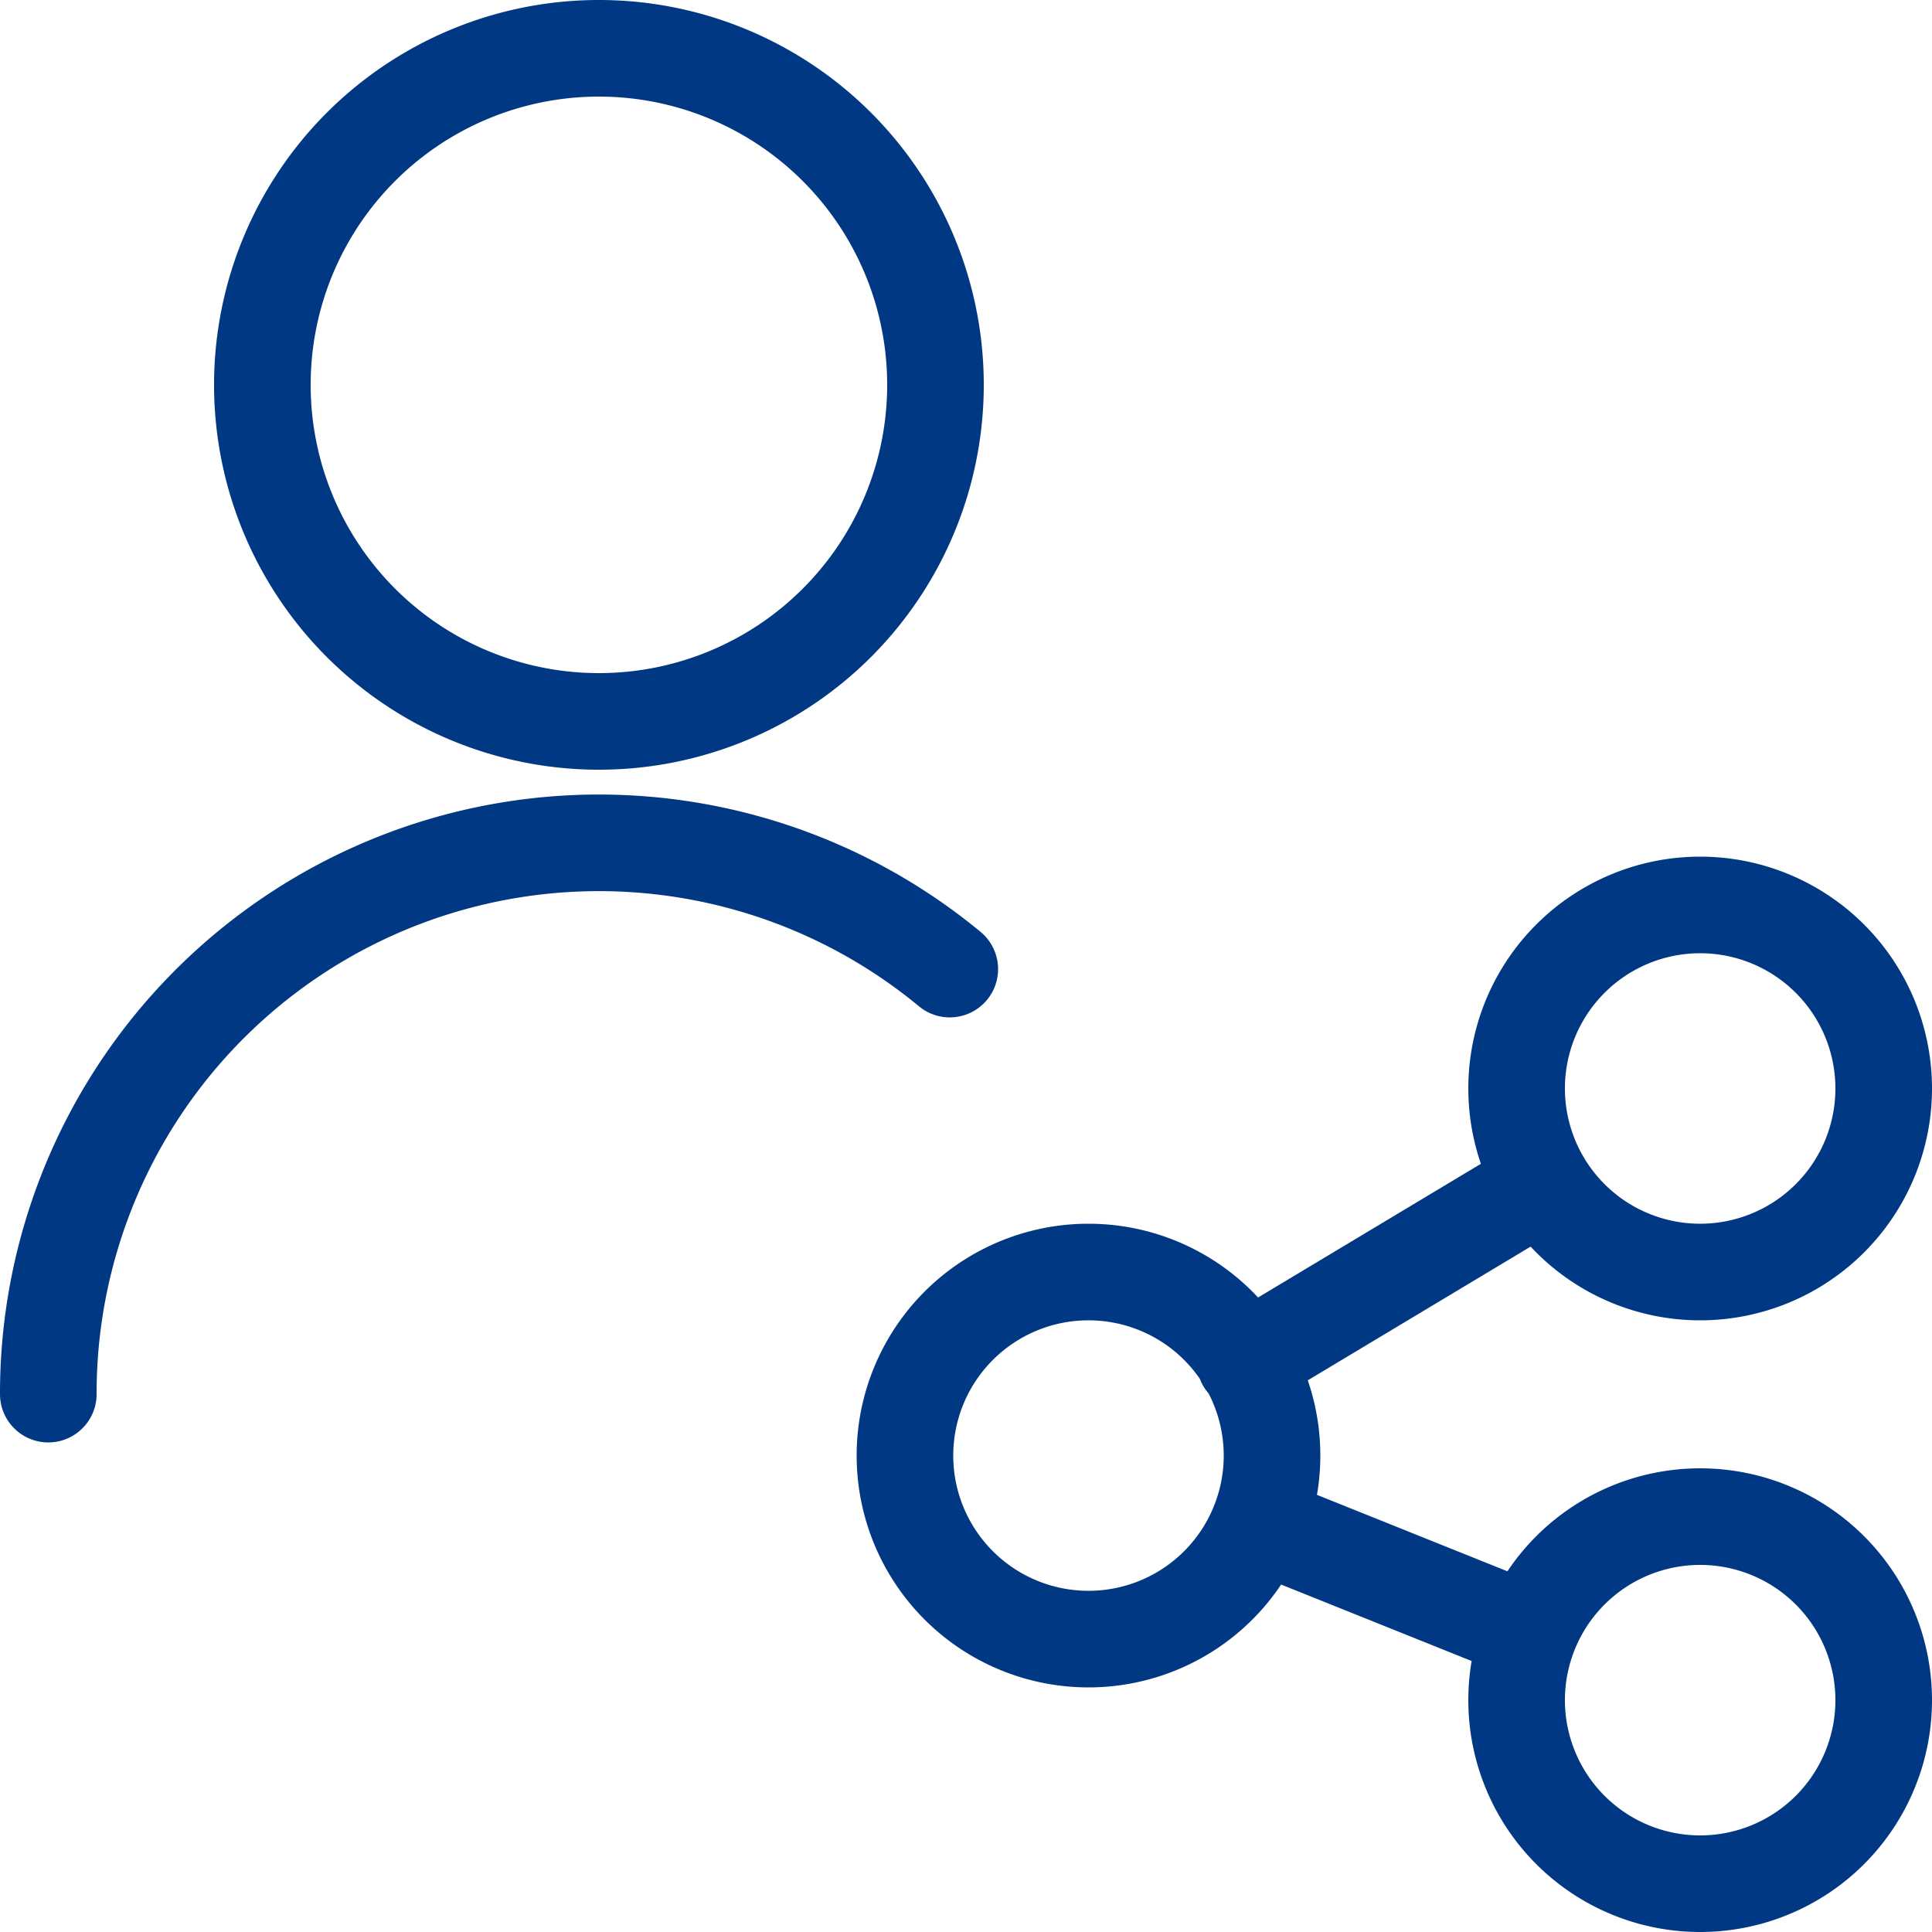 <svg id="Regular" xmlns="http://www.w3.org/2000/svg" viewBox="0 0 50 50"><defs><style>.cls-1{fill:none;stroke:#003883;stroke-linecap:round;stroke-linejoin:round;stroke-width:2.5px;}</style></defs><path class="cls-1" d="M32.58,39.43l7,2.81m-7.36-7,7.7-4.62M44,23.42a4.75,4.75,0,1,1-4.75,4.75A4.75,4.75,0,0,1,44,23.42Zm0,15.83A4.75,4.75,0,1,1,39.25,44,4.75,4.75,0,0,1,44,39.25ZM28.17,32.92a4.75,4.75,0,1,1-4.75,4.75A4.75,4.75,0,0,1,28.17,32.92ZM15.5,1.25A8.71,8.71,0,1,1,6.79,10,8.71,8.71,0,0,1,15.5,1.25ZM1.25,36.08a14.25,14.25,0,0,1,23.33-11"/></svg>